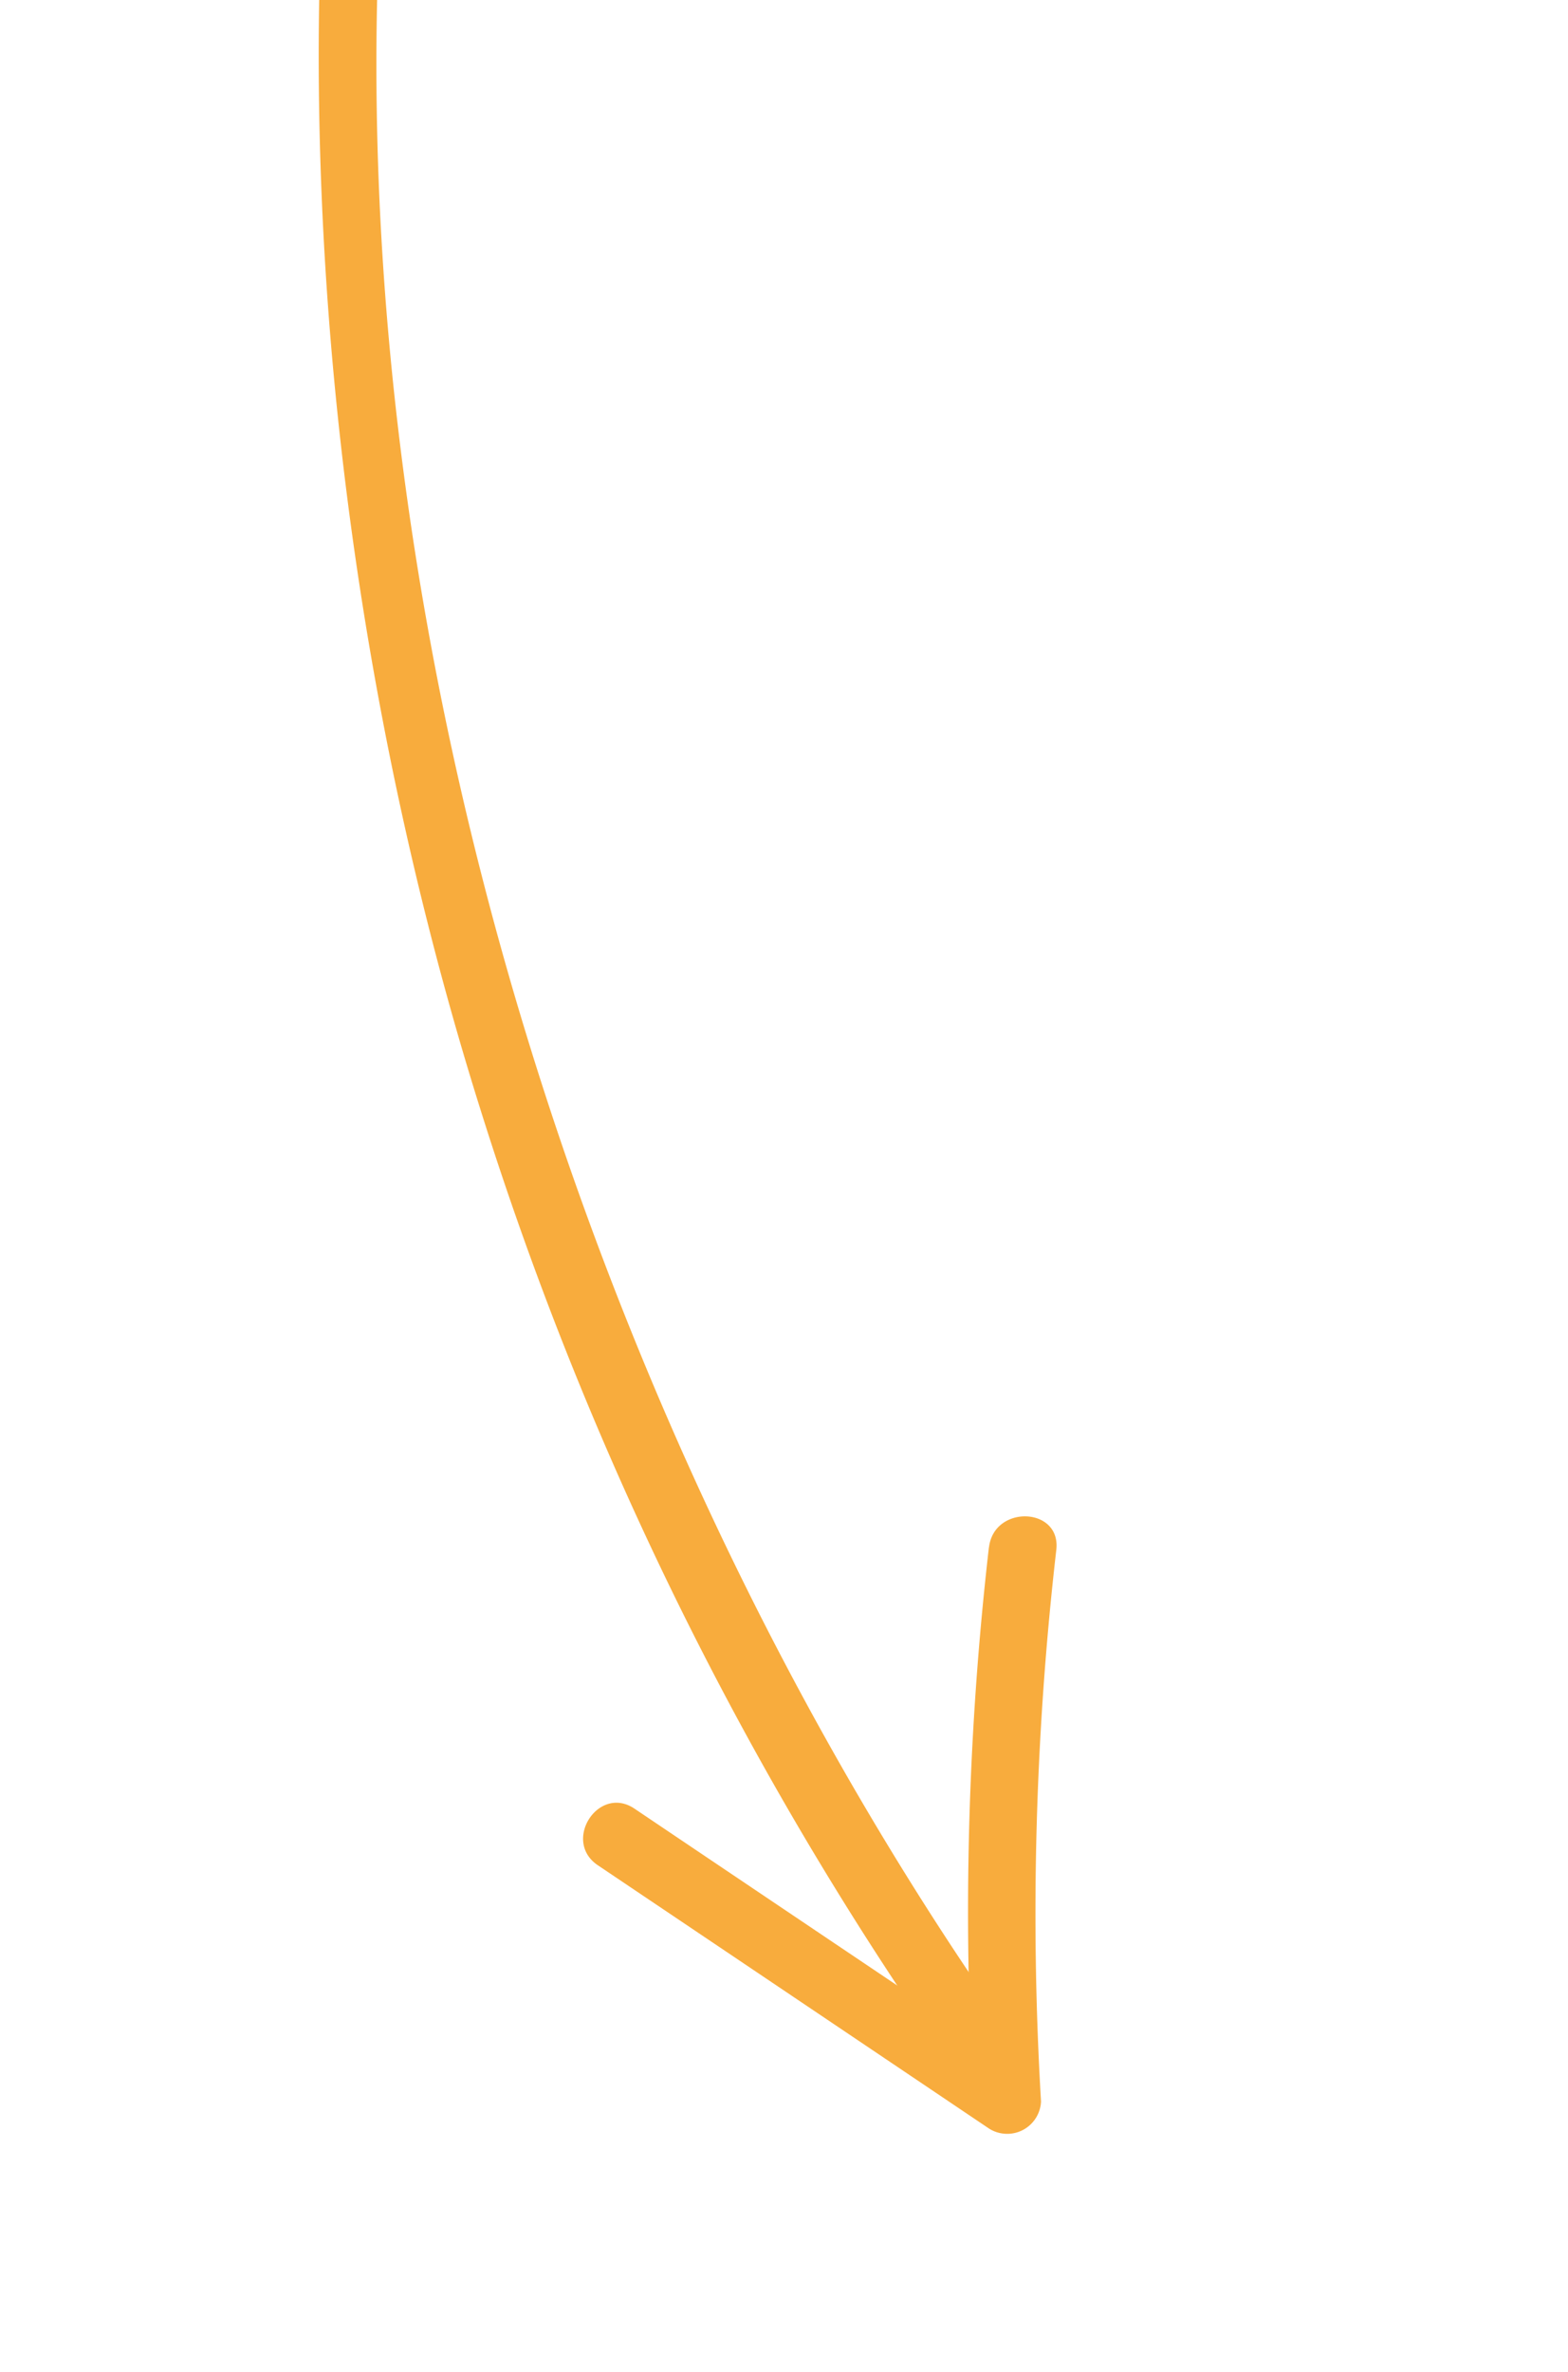 <svg id="e77700fd-5e92-41ef-8f13-94c828cbce1c" data-name="Calque 1" xmlns="http://www.w3.org/2000/svg" xmlns:xlink="http://www.w3.org/1999/xlink" viewBox="0 0 17.451 26.394"><defs><clipPath id="f3a32281-9e62-46fe-95ce-8b44e9a14e27"><rect x="-75.409" y="-215.705" width="368.15" height="277.796" transform="translate(149.093 49.973) rotate(-72.433)" style="fill:none"/></clipPath></defs><g style="clip-path:url(#f3a32281-9e62-46fe-95ce-8b44e9a14e27)"><path d="M13.01-19.548C2.58-13.148,2.051,1.837,5.336,12.31a38.565,38.565,0,0,0,4.999,10.301c.27.393.938.052.665-.345-6.628-9.653-9.518-24.068-3.606-34.767a17.082,17.082,0,0,1,5.961-6.382c.41-.251.067-.919-.345-.665" style="fill:#f8ac3d"/><path d="M11.006,17.217a35.51,35.51,0,0,0-.171,6.137c.193-.1.386-.2.58-.301q-2.177-1.463-4.353-2.928c-.401-.271-.808.36-.409.629q2.178,1.465,4.354,2.93a.377.377,0,0,0,.579-.3,35.445,35.445,0,0,1,.17-6.138c.056-.479-.693-.507-.749-.029" style="fill:#f8ac3d"/></g></svg>
